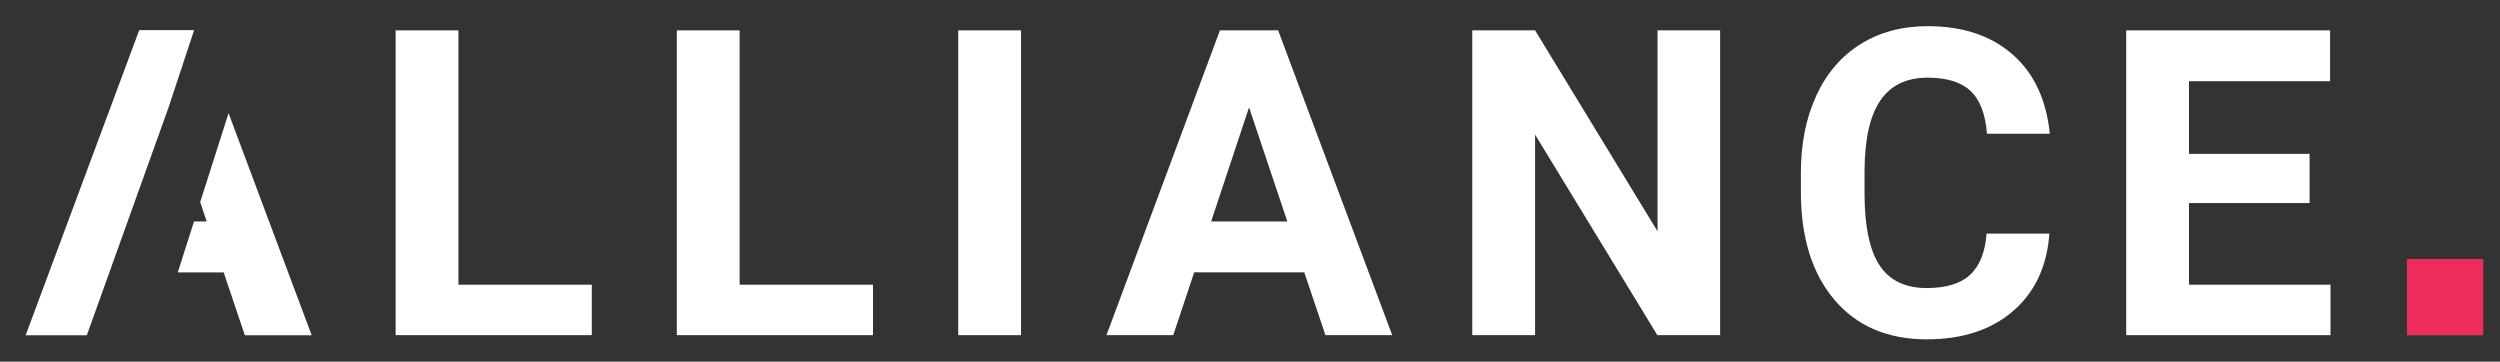 <?xml version="1.0" encoding="UTF-8" standalone="no"?>
<!DOCTYPE svg PUBLIC "-//W3C//DTD SVG 1.1//EN" "http://www.w3.org/Graphics/SVG/1.1/DTD/svg11.dtd">
<svg width="100%" height="100%" viewBox="0 0 7375 1067" version="1.1" xmlns="http://www.w3.org/2000/svg" xmlns:xlink="http://www.w3.org/1999/xlink" xml:space="preserve" xmlns:serif="http://www.serif.com/" style="fill-rule:evenodd;clip-rule:evenodd;stroke-linejoin:round;stroke-miterlimit:2;">
    <rect x="0" y="0" width="7375" height="1067" fill="#333333" stroke="none"/>
    <g transform="matrix(4.167,0,0,4.167,0,0)">
        <rect x="1704" y="183.348" width="54" height="54" style="fill:rgb(238,44,91);fill-rule:nonzero;"/>
        <path d="M324.547,201.55L418.951,201.55L418.951,237.267L280.087,237.267L280.087,21.487L324.547,21.487L324.547,201.55Z" style="fill:white;fill-rule:nonzero;"/>
        <path d="M523.616,201.55L618.019,201.55L618.019,237.267L479.156,237.267L479.156,21.487L523.616,21.487L523.616,201.55Z" style="fill:white;fill-rule:nonzero;"/>
        <rect x="678.369" y="21.487" width="44.46" height="215.78" style="fill:white;fill-rule:nonzero;"/>
        <path d="M923.368,192.807L845.415,192.807L830.595,237.267L783.319,237.267L863.643,21.487L904.843,21.487L985.612,237.267L938.336,237.267L923.368,192.807ZM857.419,156.794L911.364,156.794L884.243,76.025L857.419,156.794Z" style="fill:white;fill-rule:nonzero;"/>
        <path d="M1217.76,237.267L1173.3,237.267L1086.75,95.291L1086.75,237.267L1042.29,237.267L1042.29,21.487L1086.75,21.487L1173.45,163.76L1173.45,21.487L1217.76,21.487L1217.76,237.267Z" style="fill:white;fill-rule:nonzero;"/>
        <path d="M1450.84,165.389C1449.16,188.608 1440.59,206.885 1425.12,220.224C1409.66,233.561 1389.29,240.23 1363.99,240.23C1336.33,240.23 1314.57,230.919 1298.71,212.295C1282.85,193.672 1274.92,168.108 1274.92,135.602L1274.92,122.412C1274.92,101.664 1278.58,83.387 1285.89,67.578C1293.2,51.771 1303.65,39.642 1317.24,31.195C1330.82,22.748 1346.6,18.524 1364.59,18.524C1389.48,18.524 1409.54,25.193 1424.76,38.53C1439.97,51.869 1448.76,70.593 1451.13,94.699L1406.67,94.699C1405.59,80.768 1401.71,70.667 1395.04,64.391C1388.37,58.119 1378.22,54.981 1364.59,54.981C1349.77,54.981 1338.67,60.293 1331.32,70.912C1323.95,81.534 1320.17,98.01 1319.98,120.337L1319.98,136.639C1319.98,159.957 1323.51,177 1330.58,187.768C1337.64,198.538 1348.78,203.922 1363.99,203.922C1377.73,203.922 1387.98,200.786 1394.75,194.51C1401.51,188.238 1405.39,178.53 1406.38,165.389L1450.84,165.389Z" style="fill:white;fill-rule:nonzero;"/>
        <path d="M1635.05,143.752L1549.68,143.752L1549.68,201.55L1649.87,201.55L1649.87,237.267L1505.23,237.267L1505.23,21.487L1649.57,21.487L1649.57,57.5L1549.68,57.5L1549.68,108.925L1635.05,108.925L1635.05,143.752Z" style="fill:white;fill-rule:nonzero;"/>
        <path d="M119.273,76.214L137.426,21.348L98.56,21.348L18.154,237.348L61.468,237.348L119.273,76.214Z" style="fill:white;fill-rule:nonzero;"/>
        <path d="M161.8,80.117L141.723,143.076L146.329,156.794L137.349,156.794L125.853,192.843L158.346,192.843L173.33,237.348L220.654,237.348L161.8,80.117Z" style="fill:white;fill-rule:nonzero;"/>
    </g>
</svg>
